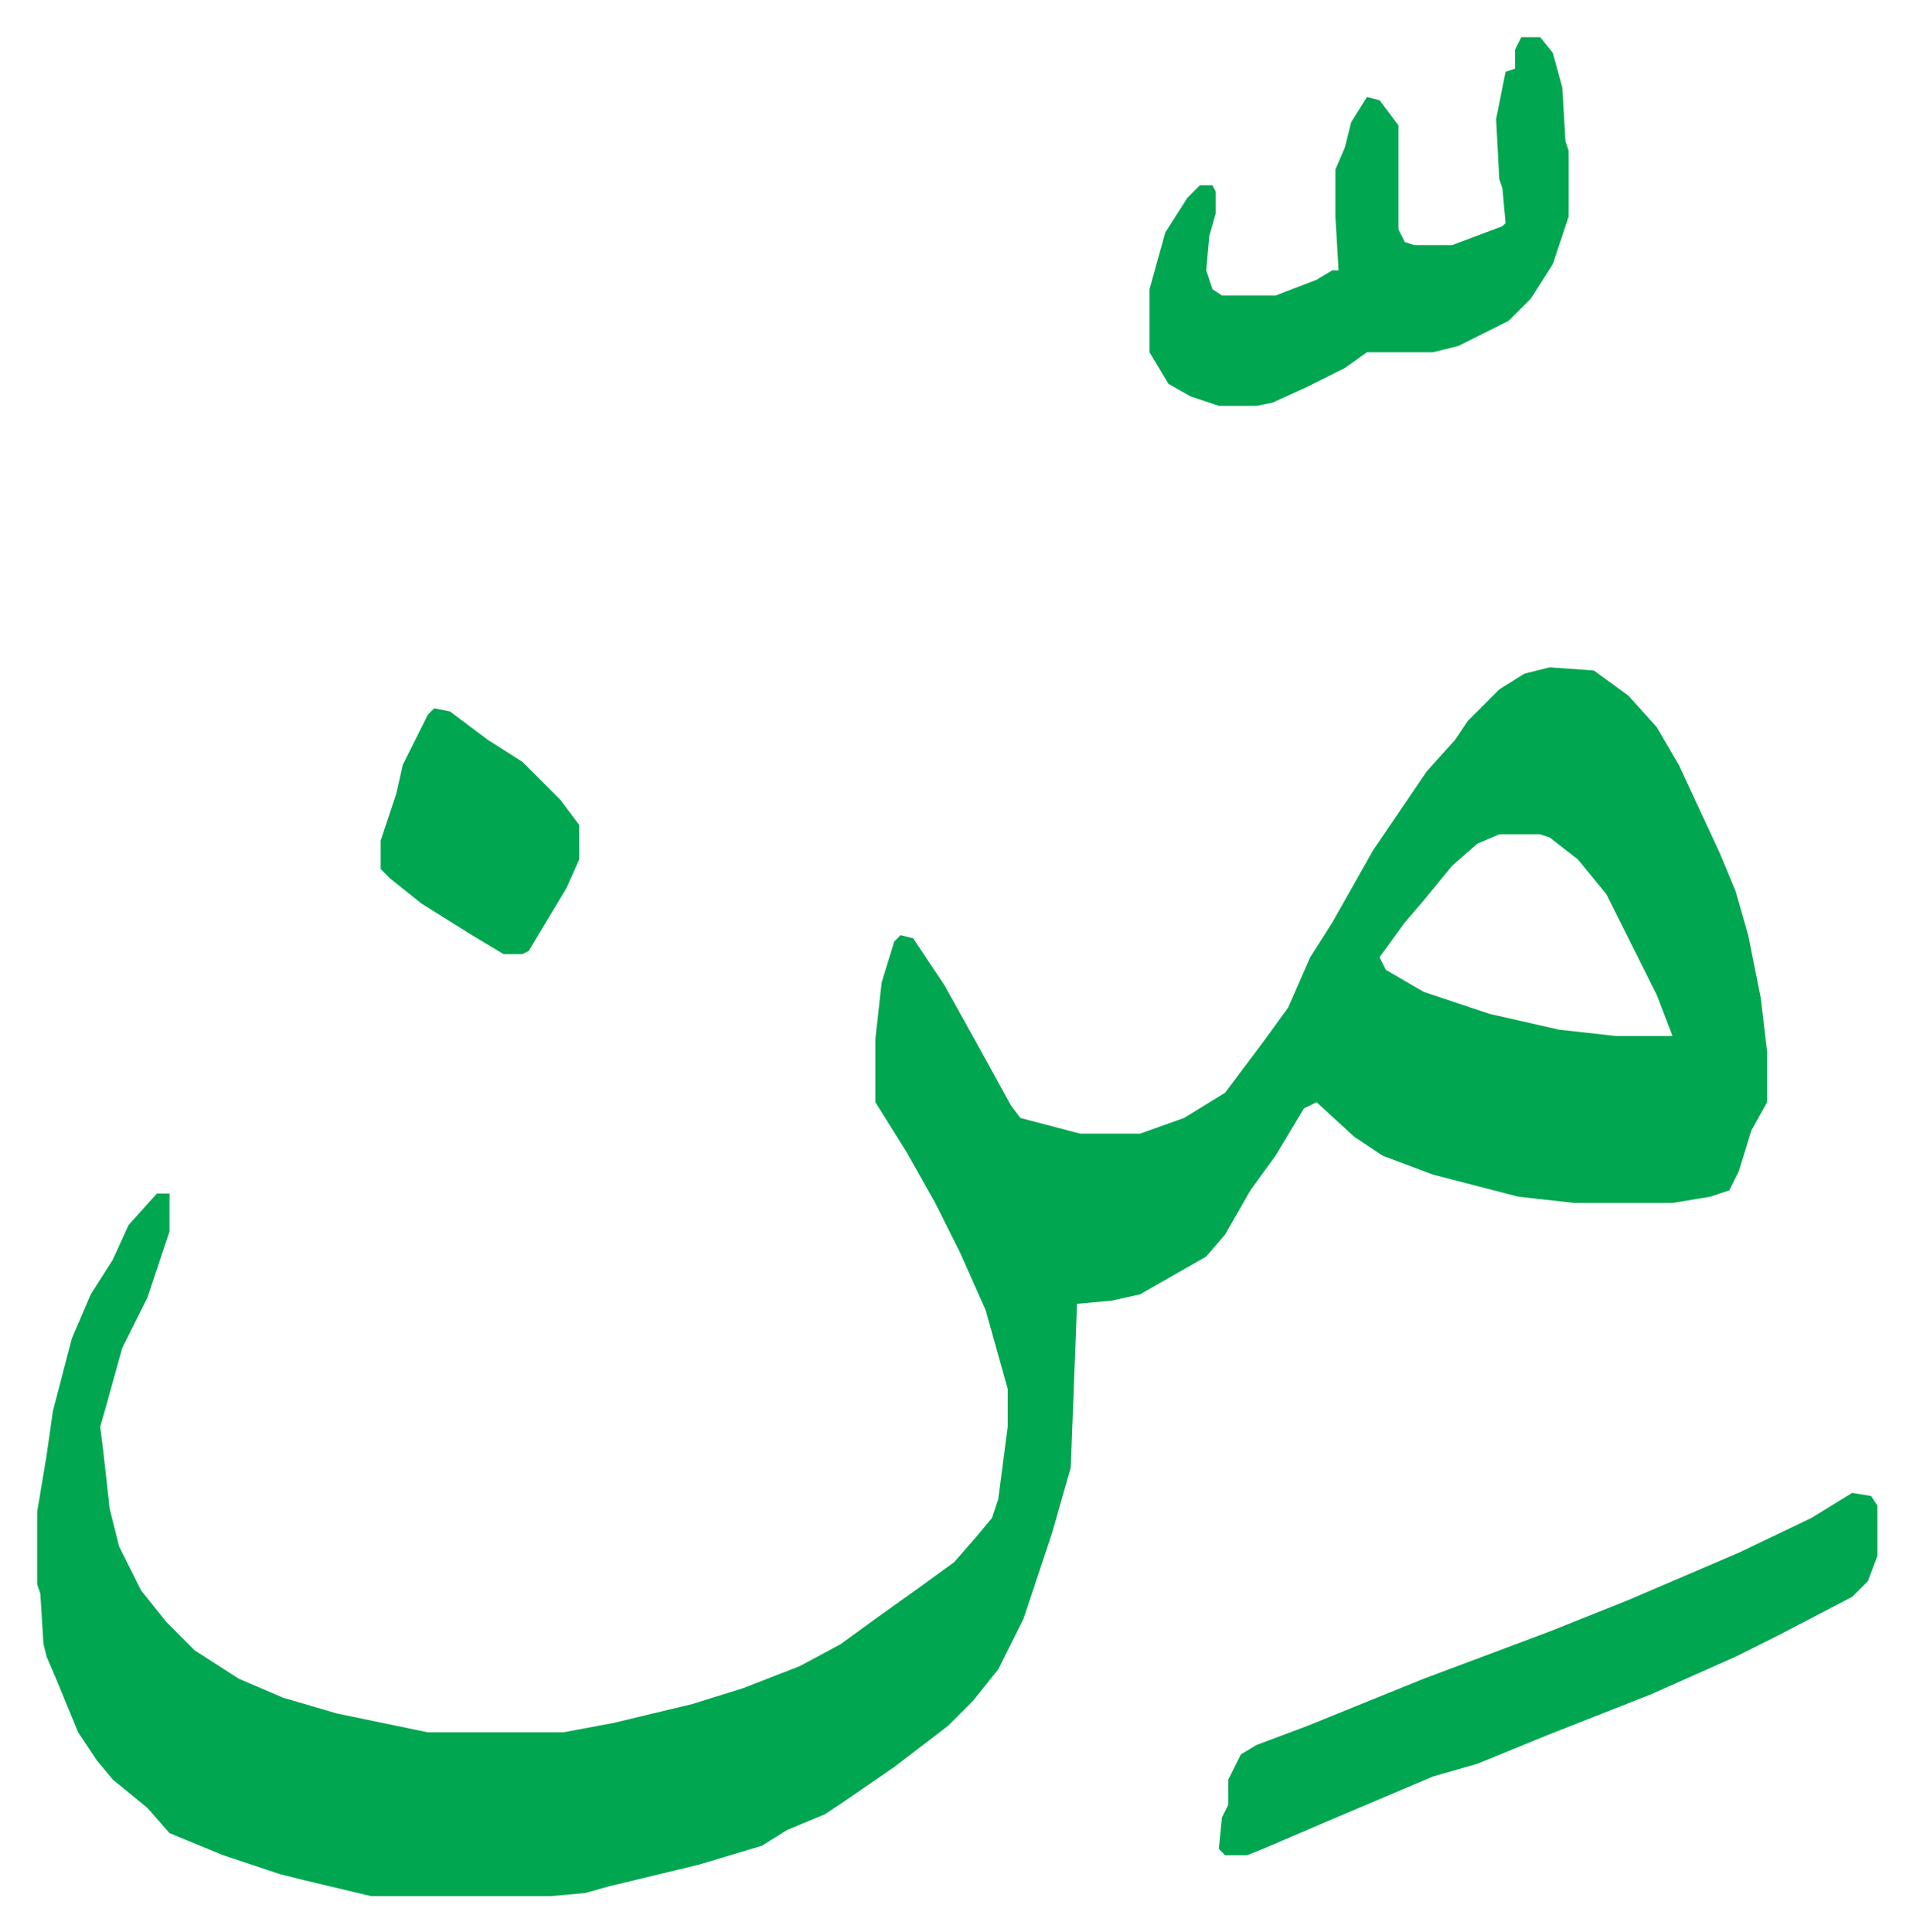 <svg xmlns="http://www.w3.org/2000/svg" viewBox="-11.8 475.2 607.1 613.1">
    <path fill="#00a650" id="rule_idgham_with_ghunnah" d="m480 687 14 1 11 8 9 10 7 12 13 28 5 12 4 14 4 20 2 17v16l-5 9-4 13-3 6-6 2-12 2h-31l-18-2-27-7-16-6-9-6-12-11-4 2-9 15-8 11-8 14-6 7-21 12-9 2-11 1-2 52-6 21-9 27-8 16-8 10-8 8-17 13-16 11-6 4-12 5-8 5-20 6-29 7-7 2-11 1h-57l-21-5-8-2-18-6-17-7-7-8-11-9-5-6-6-9-7-17-3-7-1-4-1-16-1-3v-23l3-18 2-14 6-23 6-14 7-11 5-11 9-10h4v12l-7 21-8 16-5 18-2 7 1 8 2 18 3 12 7 14 8 10 9 9 14 9 14 6 17 5 29 6h43l16-3 25-6 16-5 18-7 13-7 11-8 14-10 11-8 7-8 5-6 2-6 3-23v-12l-7-25-8-18-8-16-9-16-10-16v-20l2-18 4-13 2-2 4 1 10 15 10 18 11 20 3 4 19 5h19l14-5 13-8 12-16 8-11 7-16 7-11 13-23 17-25 9-10 4-6 10-10 8-5zm-16 53-7 3-8 7-9 11-6 7-8 11 2 4 12 7 21 7 22 5 18 2h18l-5-13-8-16-8-16-9-11-9-7-3-1zm112 209 6 1 2 3v16l-3 8-5 5-23 12-14 7-27 12-33 13-22 9-14 4-33 14-21 9-5 2h-7l-2-2 1-10 2-4v-8l4-8 5-3 16-6 37-15 24-9 16-6 25-10 35-15 23-11zM471 487h6l4 5 3 11 1 17 1 3v21l-5 15-7 11-7 7-16 8-8 2h-21l-7 5-12 6-11 5-5 1h-12l-9-3-7-4-6-10v-20l5-18 7-11 4-4h4l1 2v7l-2 7-1 11 2 6 3 2h17l13-5 5-3h2l-1-17v-15l3-7 2-8 5-8 4 1 6 8v33l2 4 3 1h12l16-6 1-1-1-11-1-3-1-19 3-15 3-1v-6zM126 700l5 1 12 9 11 7 12 12 6 8v11l-4 9-6 10-6 10-2 1h-6l-10-6-16-10-10-8-3-3v-9l5-15 2-9 8-16z"/>
</svg>
